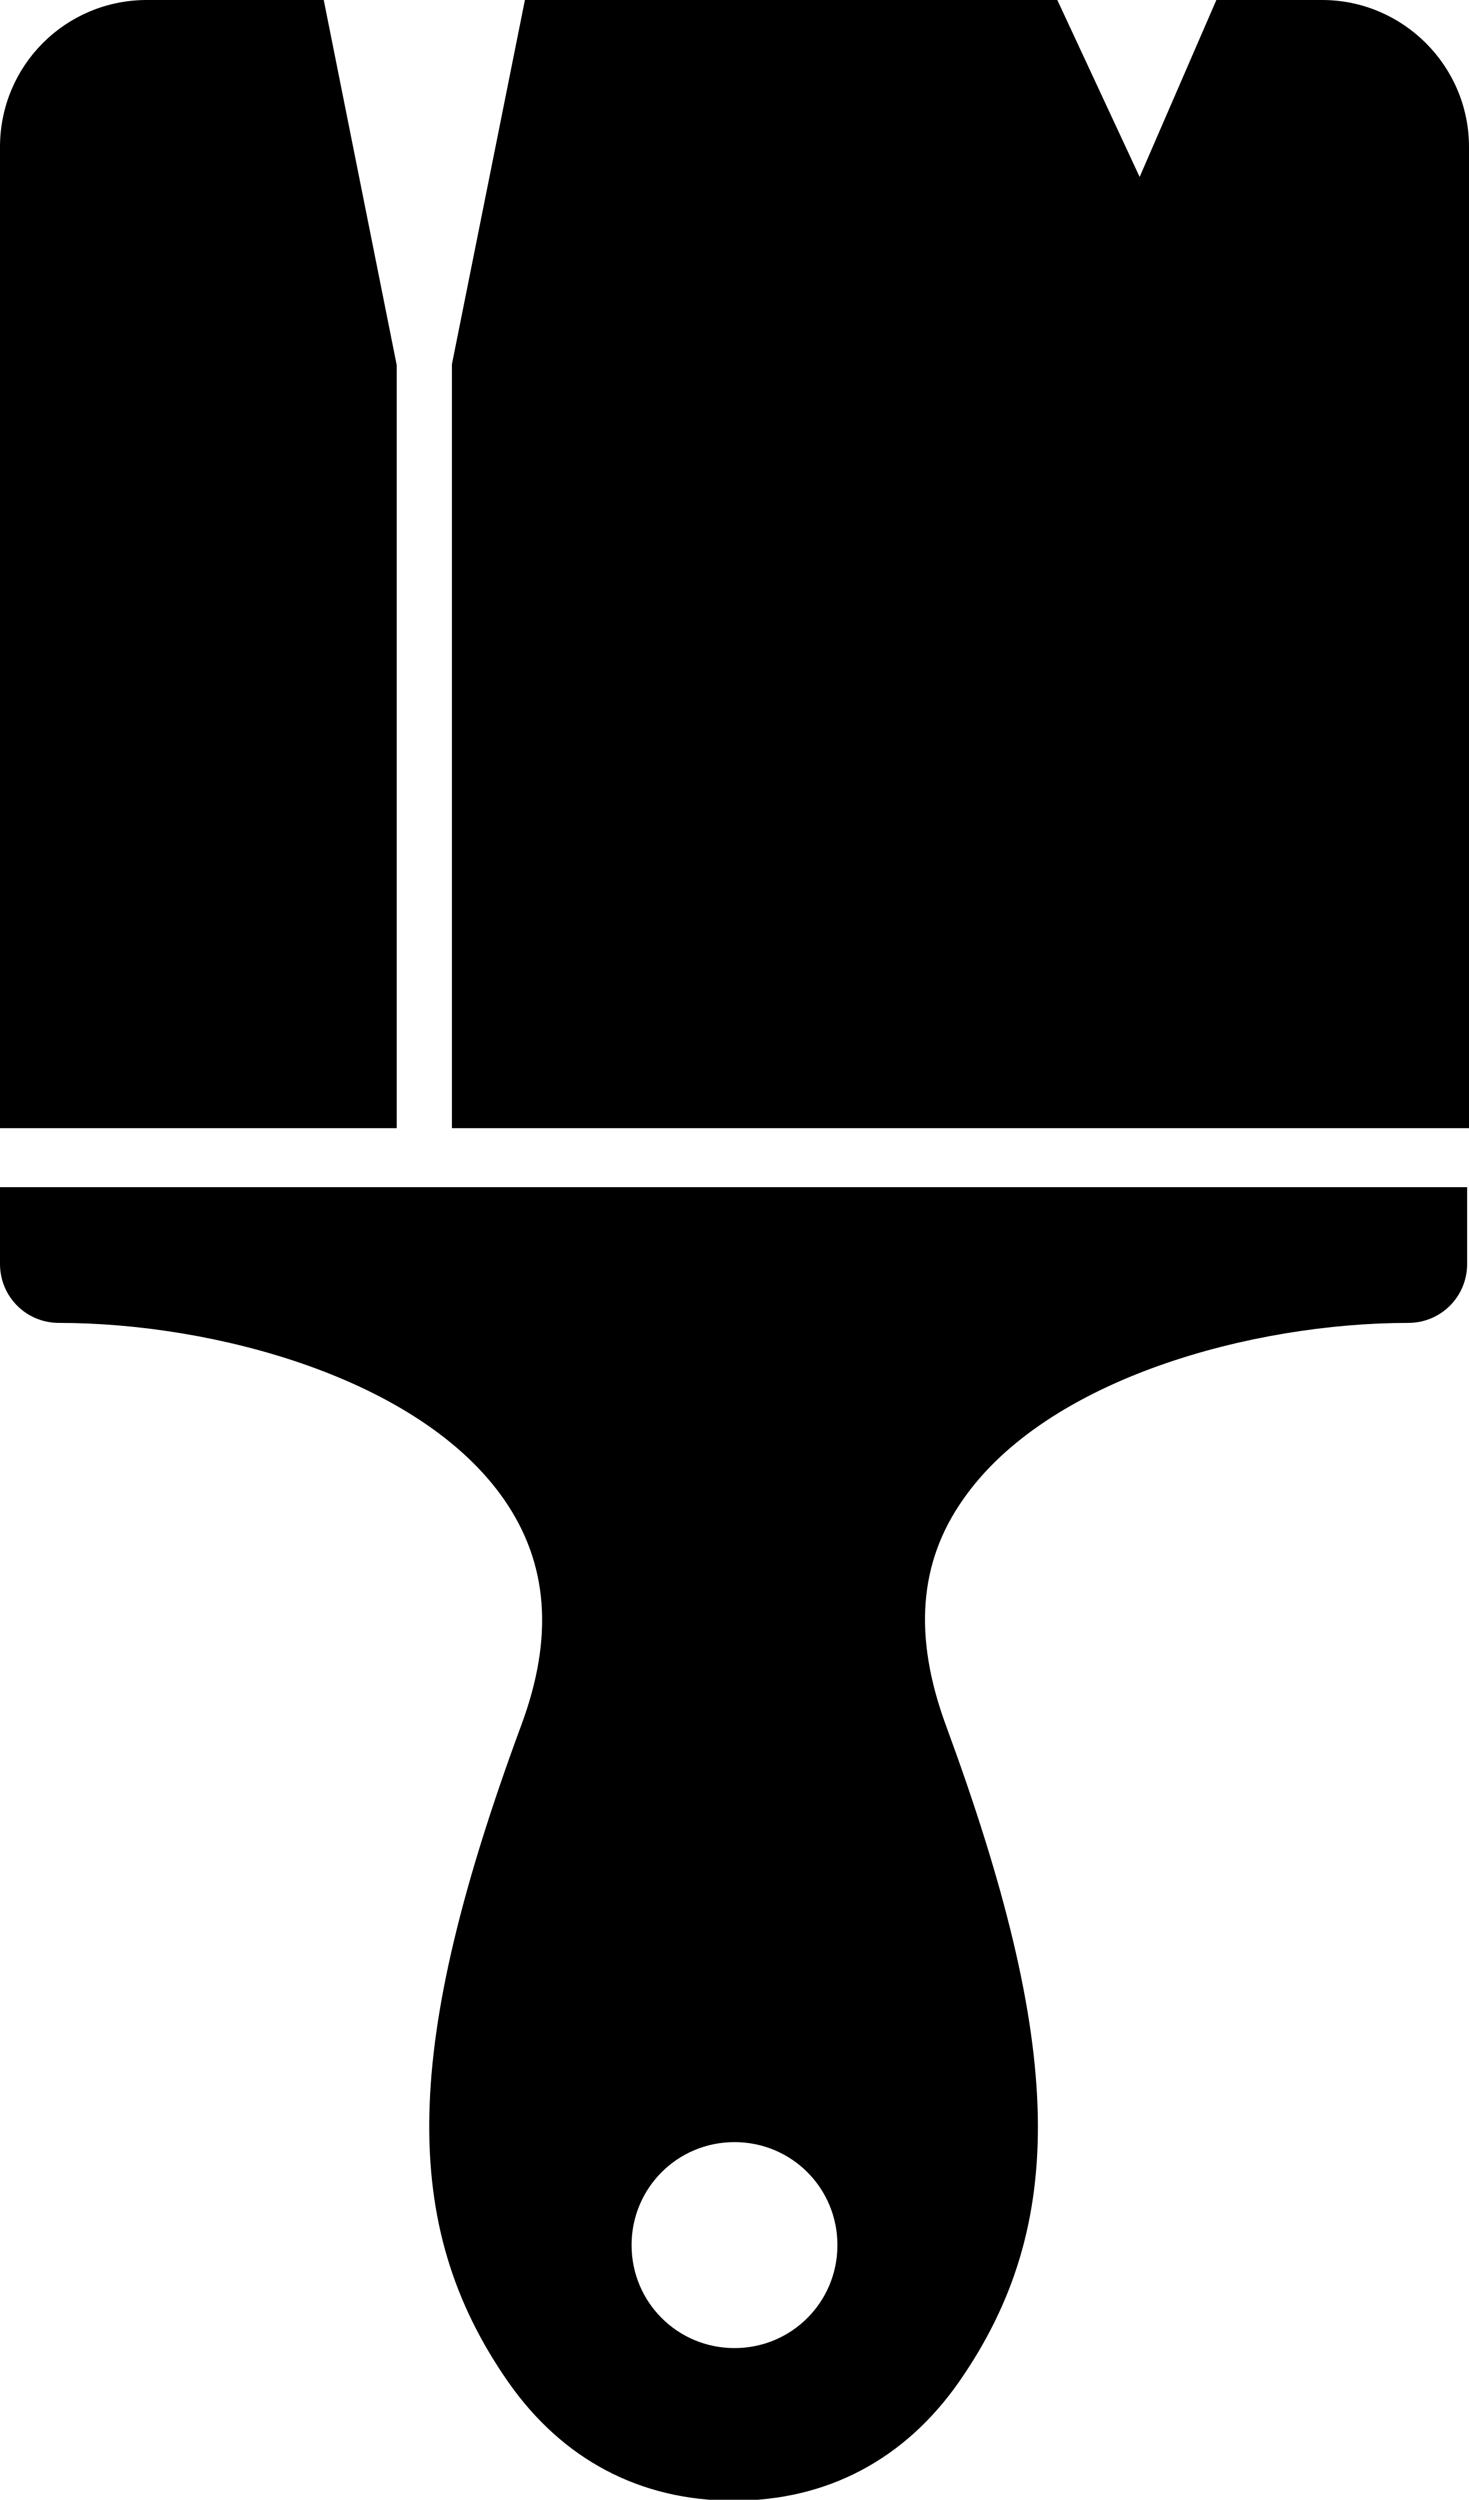 <?xml version="1.0" encoding="UTF-8"?> <svg xmlns="http://www.w3.org/2000/svg" id="Layer_2" viewBox="0 0 15.7 26.7"><defs></defs><g id="Layer_1-2"><path class="cls-1" d="M7.85,25.08c-.61,0-1.1-.49-1.1-1.1s.49-1.1,1.1-1.1,1.1,.49,1.1,1.1-.49,1.1-1.1,1.1M0,12.68v.82c0,.35,.28,.63,.63,.63,1.66,0,3.86,.59,4.76,1.89,.47,.68,.53,1.47,.18,2.41-1.26,3.41-1.31,5.33-.14,7.01,.58,.83,1.41,1.27,2.41,1.27h0c1,0,1.83-.44,2.41-1.27,1.17-1.68,1.12-3.59-.14-7.01-.35-.95-.29-1.74,.18-2.41,.9-1.3,3.1-1.89,4.76-1.89,.35,0,.63-.28,.63-.63v-.82H0Z"></path><path class="cls-1" d="M4.24,3.9L3.46,0H1.57C.7,0,0,.7,0,1.57V12.05H4.24V3.9Z"></path><path class="cls-1" d="M15.7,1.57C15.7,.7,14.99,0,14.13,0h-1.13l-.82,1.89L11.3,0H5.61l-.78,3.89V12.05H15.7V1.57Z"></path></g></svg> 